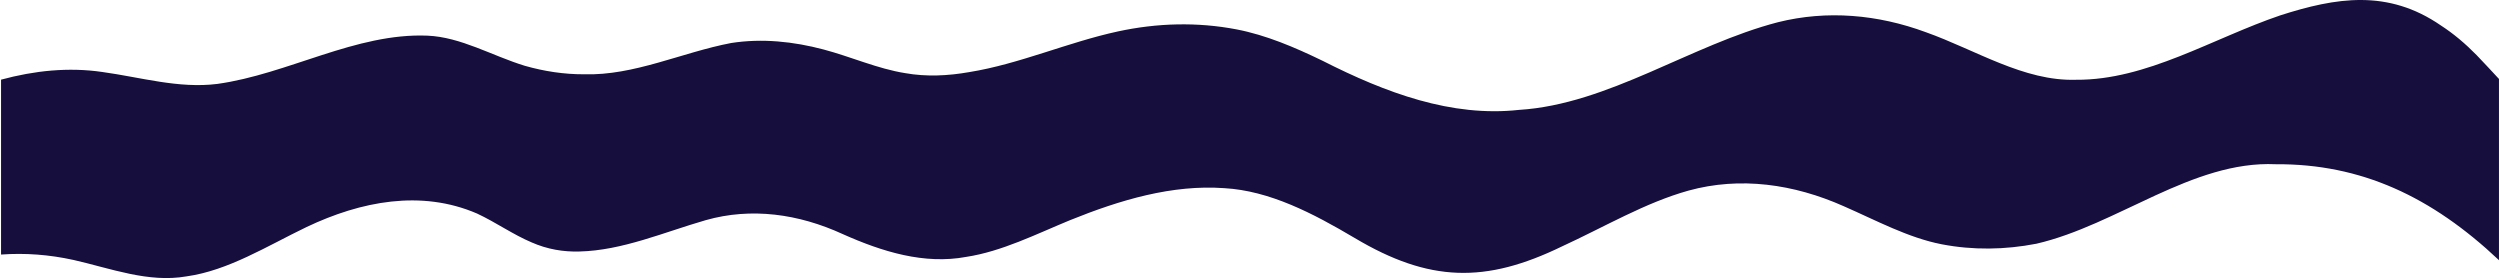 <?xml version="1.0" encoding="UTF-8"?><svg xmlns="http://www.w3.org/2000/svg" id="Layer_19685d80fd21c20" data-name="Layer 19" viewBox="0 0 998.35 111.13" aria-hidden="true" width="998px" height="111px">
  <defs><linearGradient class="cerosgradient" data-cerosgradient="true" id="CerosGradient_id50a21e61f" gradientUnits="userSpaceOnUse" x1="50%" y1="100%" x2="50%" y2="0%"><stop offset="0%" stop-color="#d1d1d1"/><stop offset="100%" stop-color="#d1d1d1"/></linearGradient><linearGradient/>
    <style>
      .cls-1-685d80fd21c20{
        fill: #160f3e;
      }
    </style>
  </defs>
  <path class="cls-1-685d80fd21c20" d="M28.92,103.88c14.95,3.4,29.99,9.24,45.21,6.58,16.67-2.32,32.19-12.12,47.98-19.72,21.77-10.35,45.86-15,68.13-5.4,7.4,3.43,14.44,8.44,21.91,11.57,6.15,2.7,12.56,3.79,18.96,3.61,17.2-.4,33.78-7.69,50.55-12.53,18.21-5.16,37.08-2.54,54.73,5.56,15.94,7.13,32.69,12.23,49.37,9.12,14.24-2.17,27.84-9.05,41.56-14.7,20-8.08,40.73-14.25,61.55-12.77,18.16,1.03,35.43,10.02,52.15,19.92,29.87,17.78,52.32,18.18,82.84,3.37,16.8-7.7,33.24-17.48,50.57-22.31,20.63-5.68,42.05-2.66,62.07,6.25,12.93,5.65,25.69,12.59,39.12,15.2,12.54,2.42,25.33,2.21,37.86-.22,32.37-7.49,62.26-33.27,95.63-31.77,34.12-.22,62.29,12.92,89.24,38.35,0-20.88,0-44.66,0-66.95v-5.48c-2.95-3.21-5.92-6.37-8.91-9.5-4.48-4.58-9.24-8.6-14.23-11.83-21.3-14.71-42.07-11.19-64.17-4.12-27.13,9.2-53.51,26-81.75,25.77-20.79.66-40.11-11.94-60-19.01-19.24-7.1-39.47-8.88-59.06-4-34.91,9.05-67.79,32.83-103.55,35.05-26.93,2.96-53.17-6.77-78.46-19.61-11.25-5.45-22.68-10.31-34.44-12.57-15.72-3.01-31.71-2.56-47.38.82-19.97,4.32-39.41,13.04-59.5,16.27-8.48,1.49-17.06,1.91-25.55.4-11.03-1.76-21.7-6.56-32.6-9.45-12.15-3.22-24.62-4.5-36.93-2.59-19.65,3.74-38.82,13.11-58.84,12.5-7.95.03-15.89-1.18-23.7-3.41-12.96-3.97-25.5-11.48-38.87-12.03-28.62-1.15-55.74,15.38-83.95,19.29-15.42,1.95-30.69-2.67-45.98-4.77-13.52-1.98-27.13-.55-40.47,3.07v69.9c9.66-.71,19.36.05,28.92,2.15Z"/>
</svg>